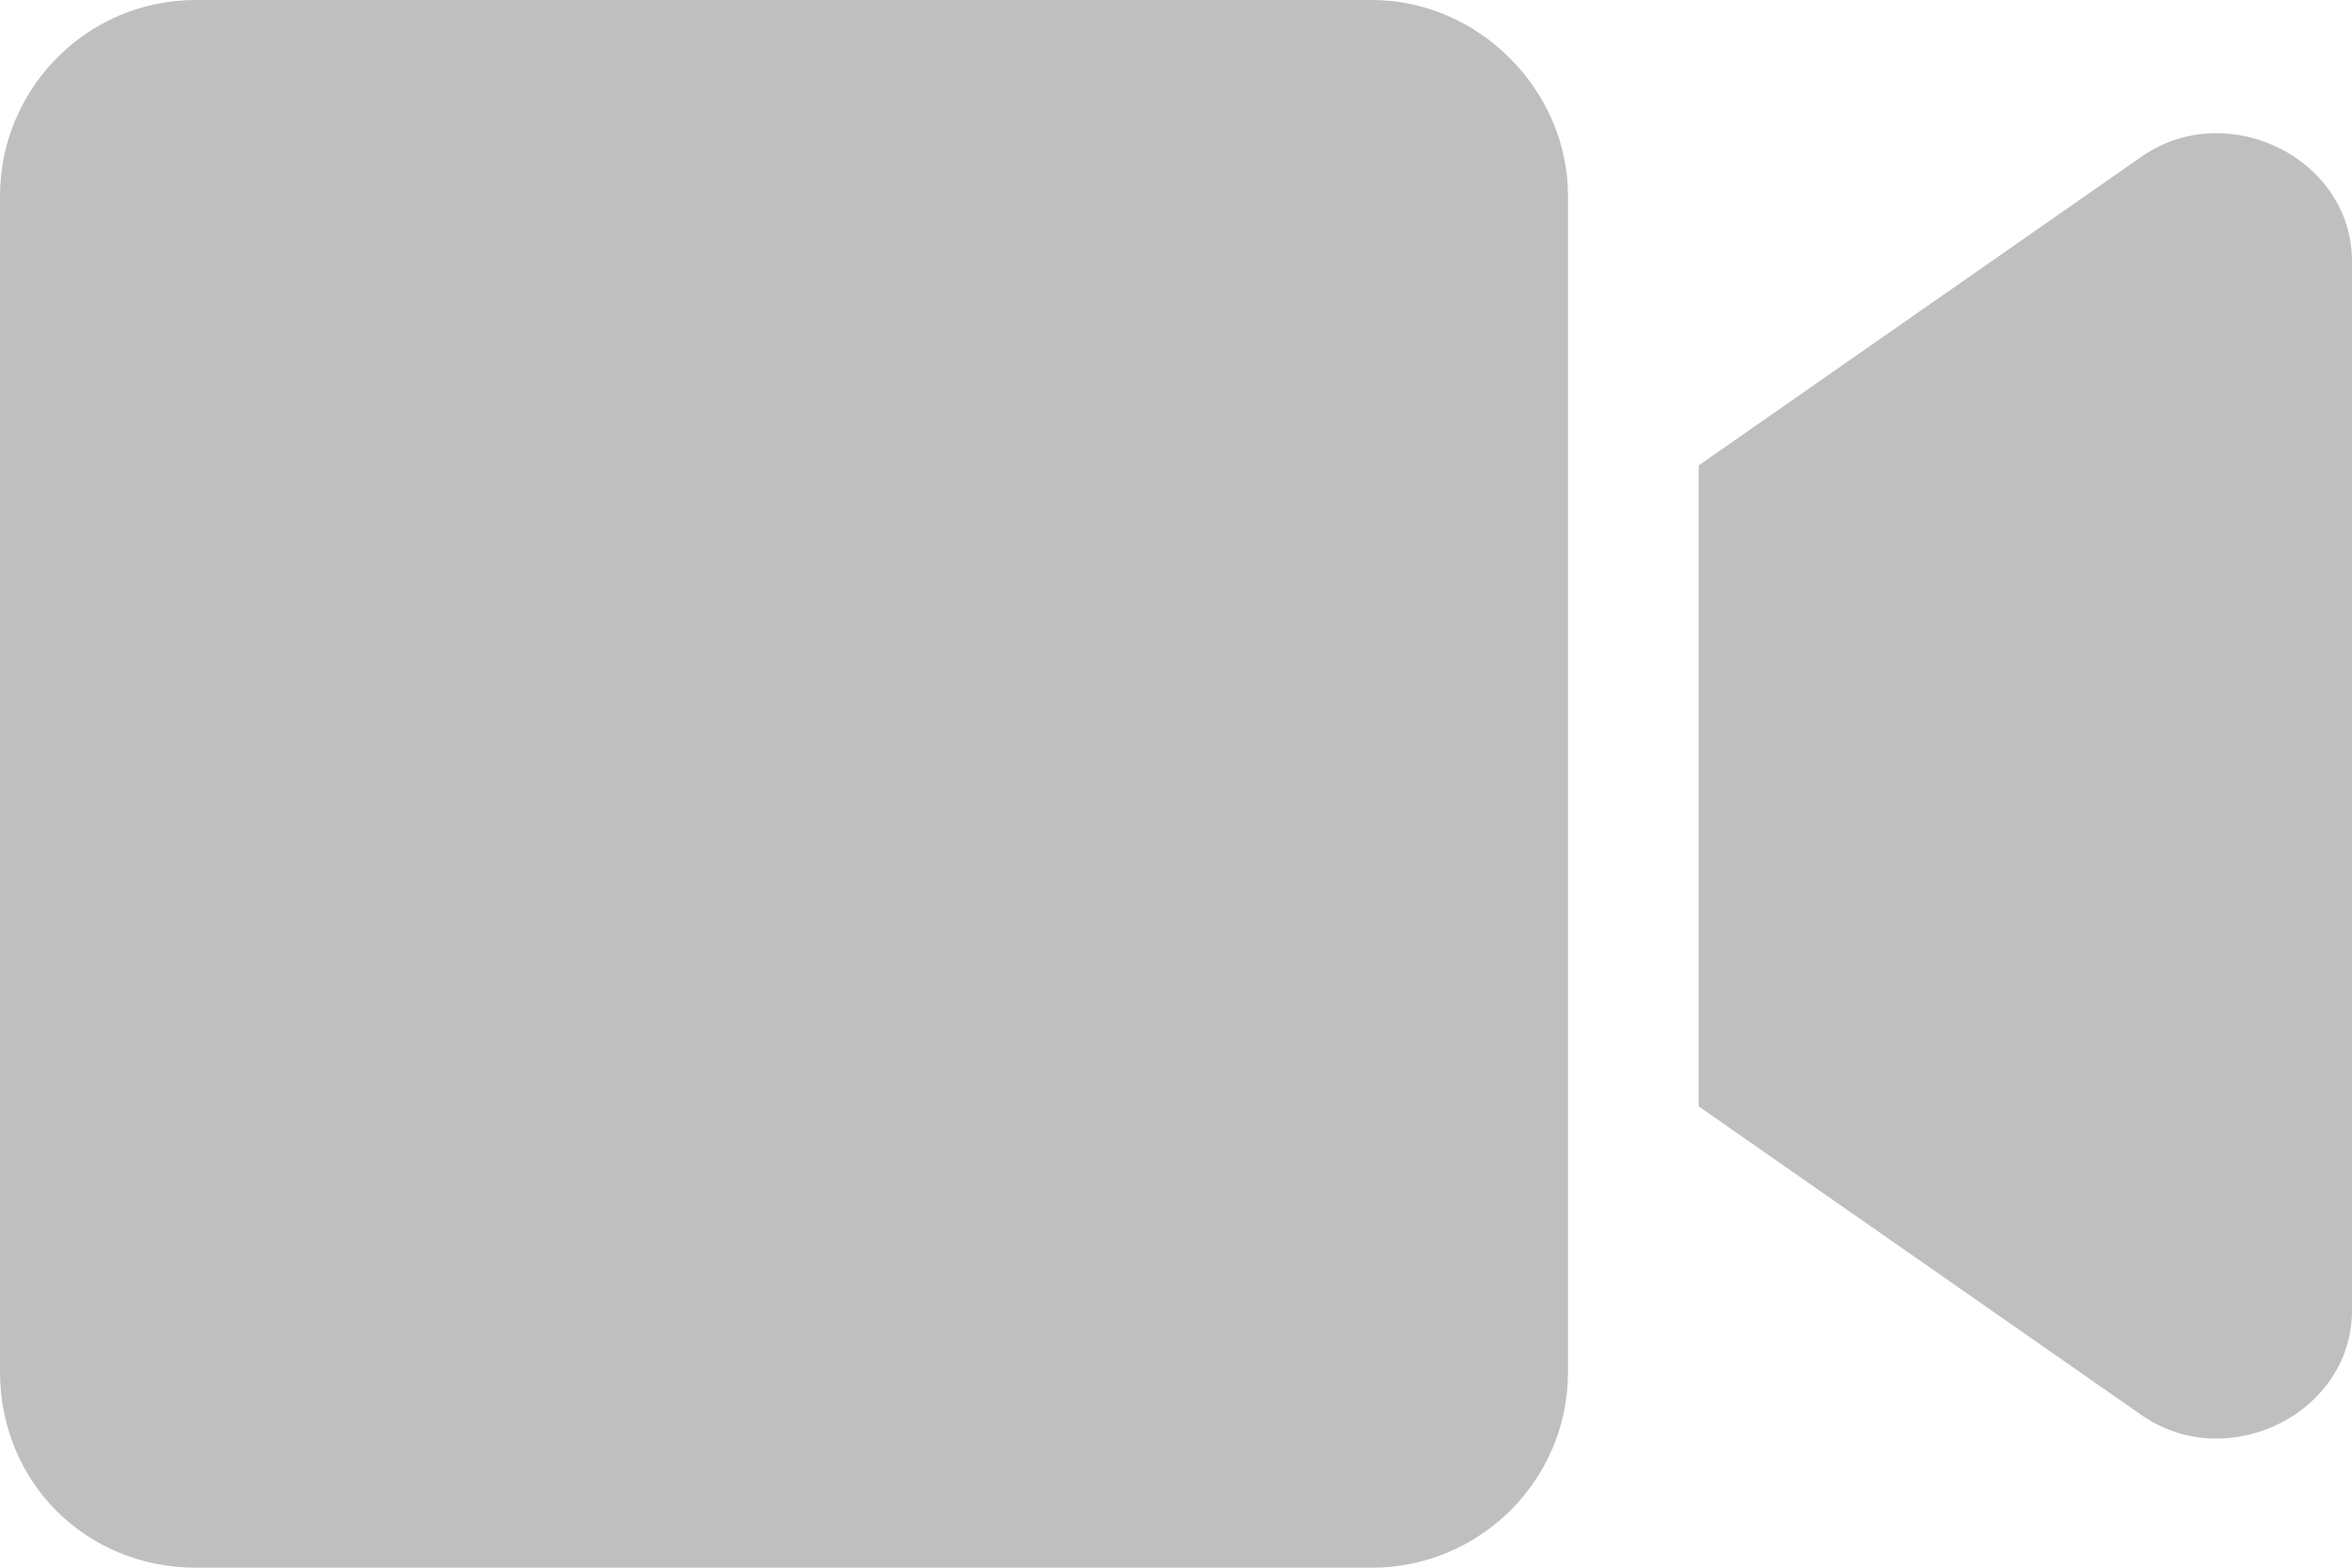 <svg width="54" height="36" viewBox="0 0 54 36" fill="none" xmlns="http://www.w3.org/2000/svg">
<path d="M36 4.5V31.5C36 34.031 33.938 36 31.5 36H4.5C1.969 36 0 34.031 0 31.5V4.5C0 2.062 1.969 0 4.5 0H31.5C33.938 0 36 2.062 36 4.5ZM54 6V30.094C54 32.438 51.188 33.844 49.219 32.531L39 25.406V10.688L49.219 3.562C51.188 2.25 54 3.656 54 6Z" fill="black" fill-opacity="0.25"/>
</svg>
